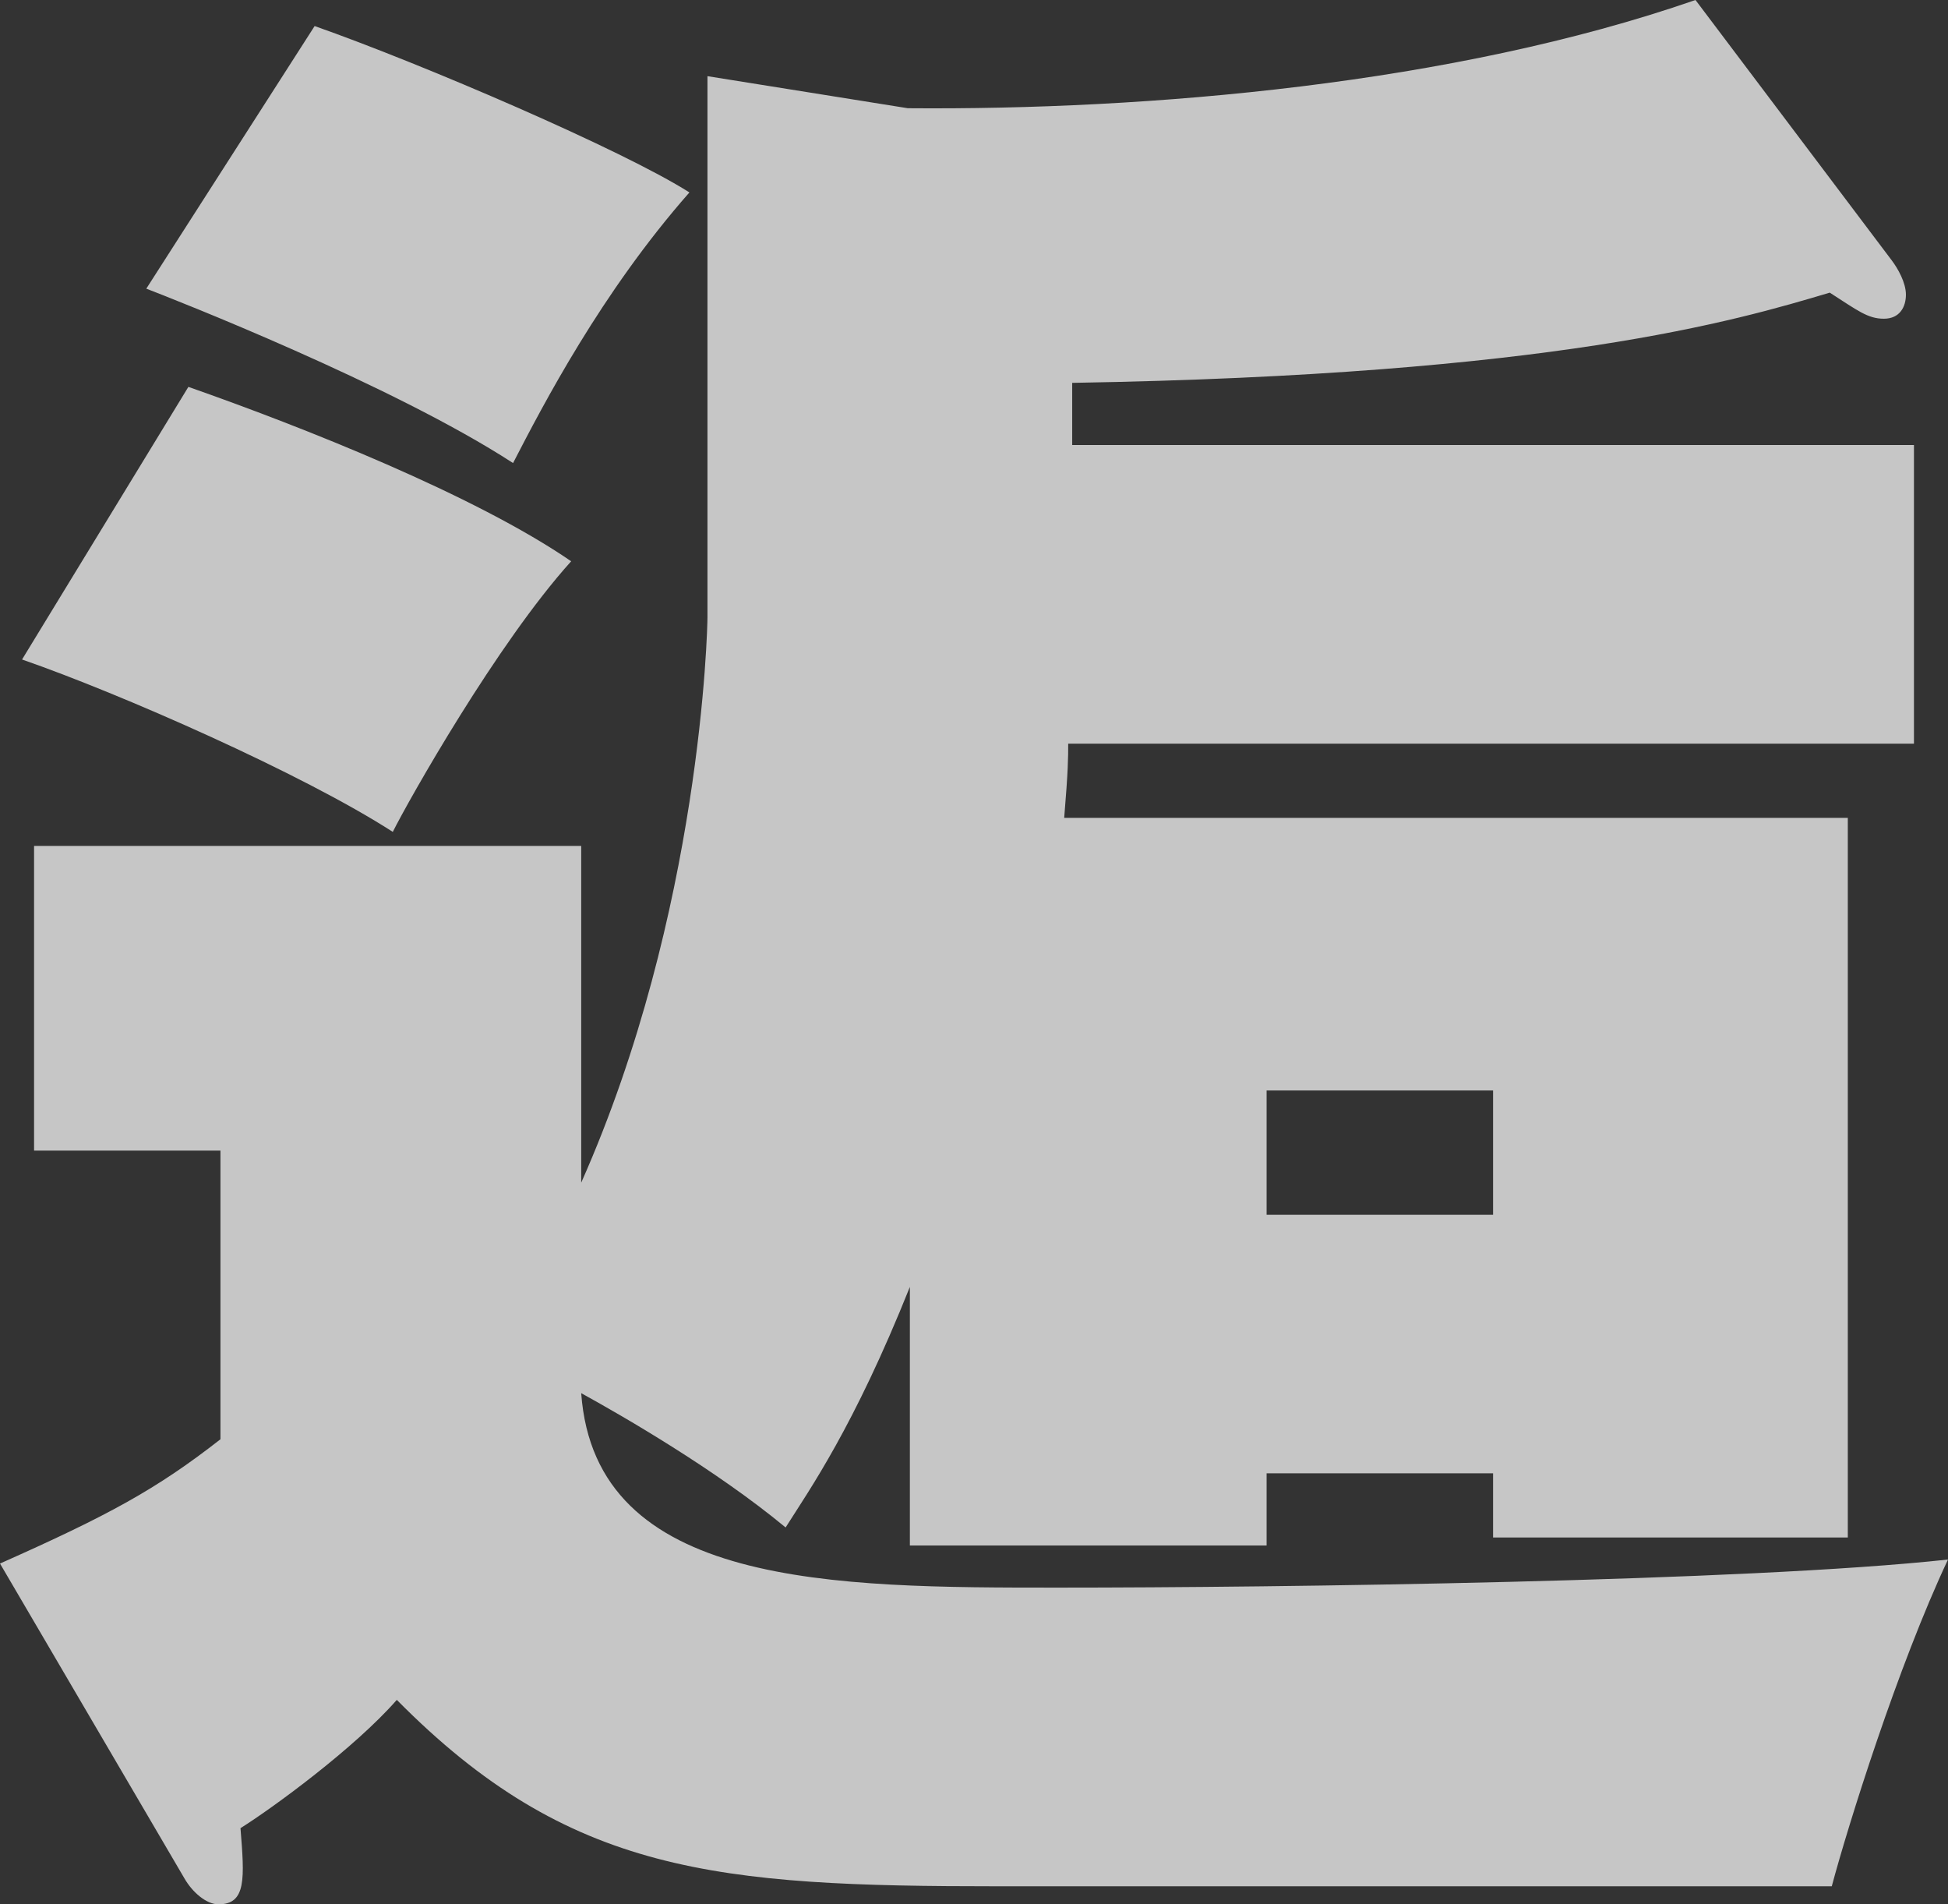 <?xml version="1.0" encoding="utf-8"?>
<!-- Generator: Adobe Illustrator 26.2.1, SVG Export Plug-In . SVG Version: 6.00 Build 0)  -->
<svg version="1.1" id="レイヤー_1" xmlns="http://www.w3.org/2000/svg" xmlns:xlink="http://www.w3.org/1999/xlink" x="0px"
	 y="0px" width="258.071px" height="252.23px" viewBox="0 0 258.071 252.23" style="enable-background:new 0 0 258.071 252.23;"
	 xml:space="preserve">
<rect x="0" y="0" width="258.071" height="252.23" fill="#333333" stroke="none"/>
<style type="text/css">
	.st0{opacity:0.72;fill:#FFFFFF;}
</style>
<path class="st0" d="M167.8,195.147v9.557h-47.261v-34.251c-7.433,18.588-13.276,26.818-16.461,31.861
	c-9.294-7.698-21.772-14.868-27.081-17.787c1.858,25.755,33.453,25.755,63.19,25.755c29.205,0,91.068-0.798,117.883-3.72
	c-6.635,14.074-13.273,35.314-15.397,43.279H132.223c-37.173,0-56.821-1.592-79.654-24.691
	c-5.574,6.372-16.461,14.337-20.709,16.992c0.532,6.638,0.798,10.088-2.922,10.088c-1.592,0-3.45-1.592-4.514-3.45L0,207.093
	c14.337-6.372,20.709-9.823,29.205-16.461V152.4H4.514v-40.357h72.484v44.605c15.929-35.843,16.727-73.544,16.727-74.874V10.088
	l26.549,4.248C152.134,14.602,192.491,11.149,224.618,0l26.02,34.513c0.798,1.064,1.858,2.922,1.858,4.514
	c0,1.596-0.798,3.188-2.922,3.188s-3.45-1.064-7.167-3.454c-12.478,3.72-36.641,10.886-100.362,11.95v8.23H253.56v39.559H141.514
	c0,1.858,0,3.454-0.529,9.826h103.813v95.316h-46.995v-8.496H167.8z M24.957,51.243c15.134,5.308,37.967,14.337,50.711,23.099
	c-9.823,10.886-21.506,31.595-23.631,35.843c-11.947-7.702-36.109-18.322-49.116-22.833L24.957,51.243z M41.683,3.45
	c14.34,5.046,40.889,16.461,49.651,22.038C79.65,38.761,71.952,53.63,67.97,61.332C52.038,50.977,22.833,39.559,19.382,38.233
	L41.683,3.45z M197.803,160.896v-16.461H167.8v16.461H197.803z"/>
</svg>

